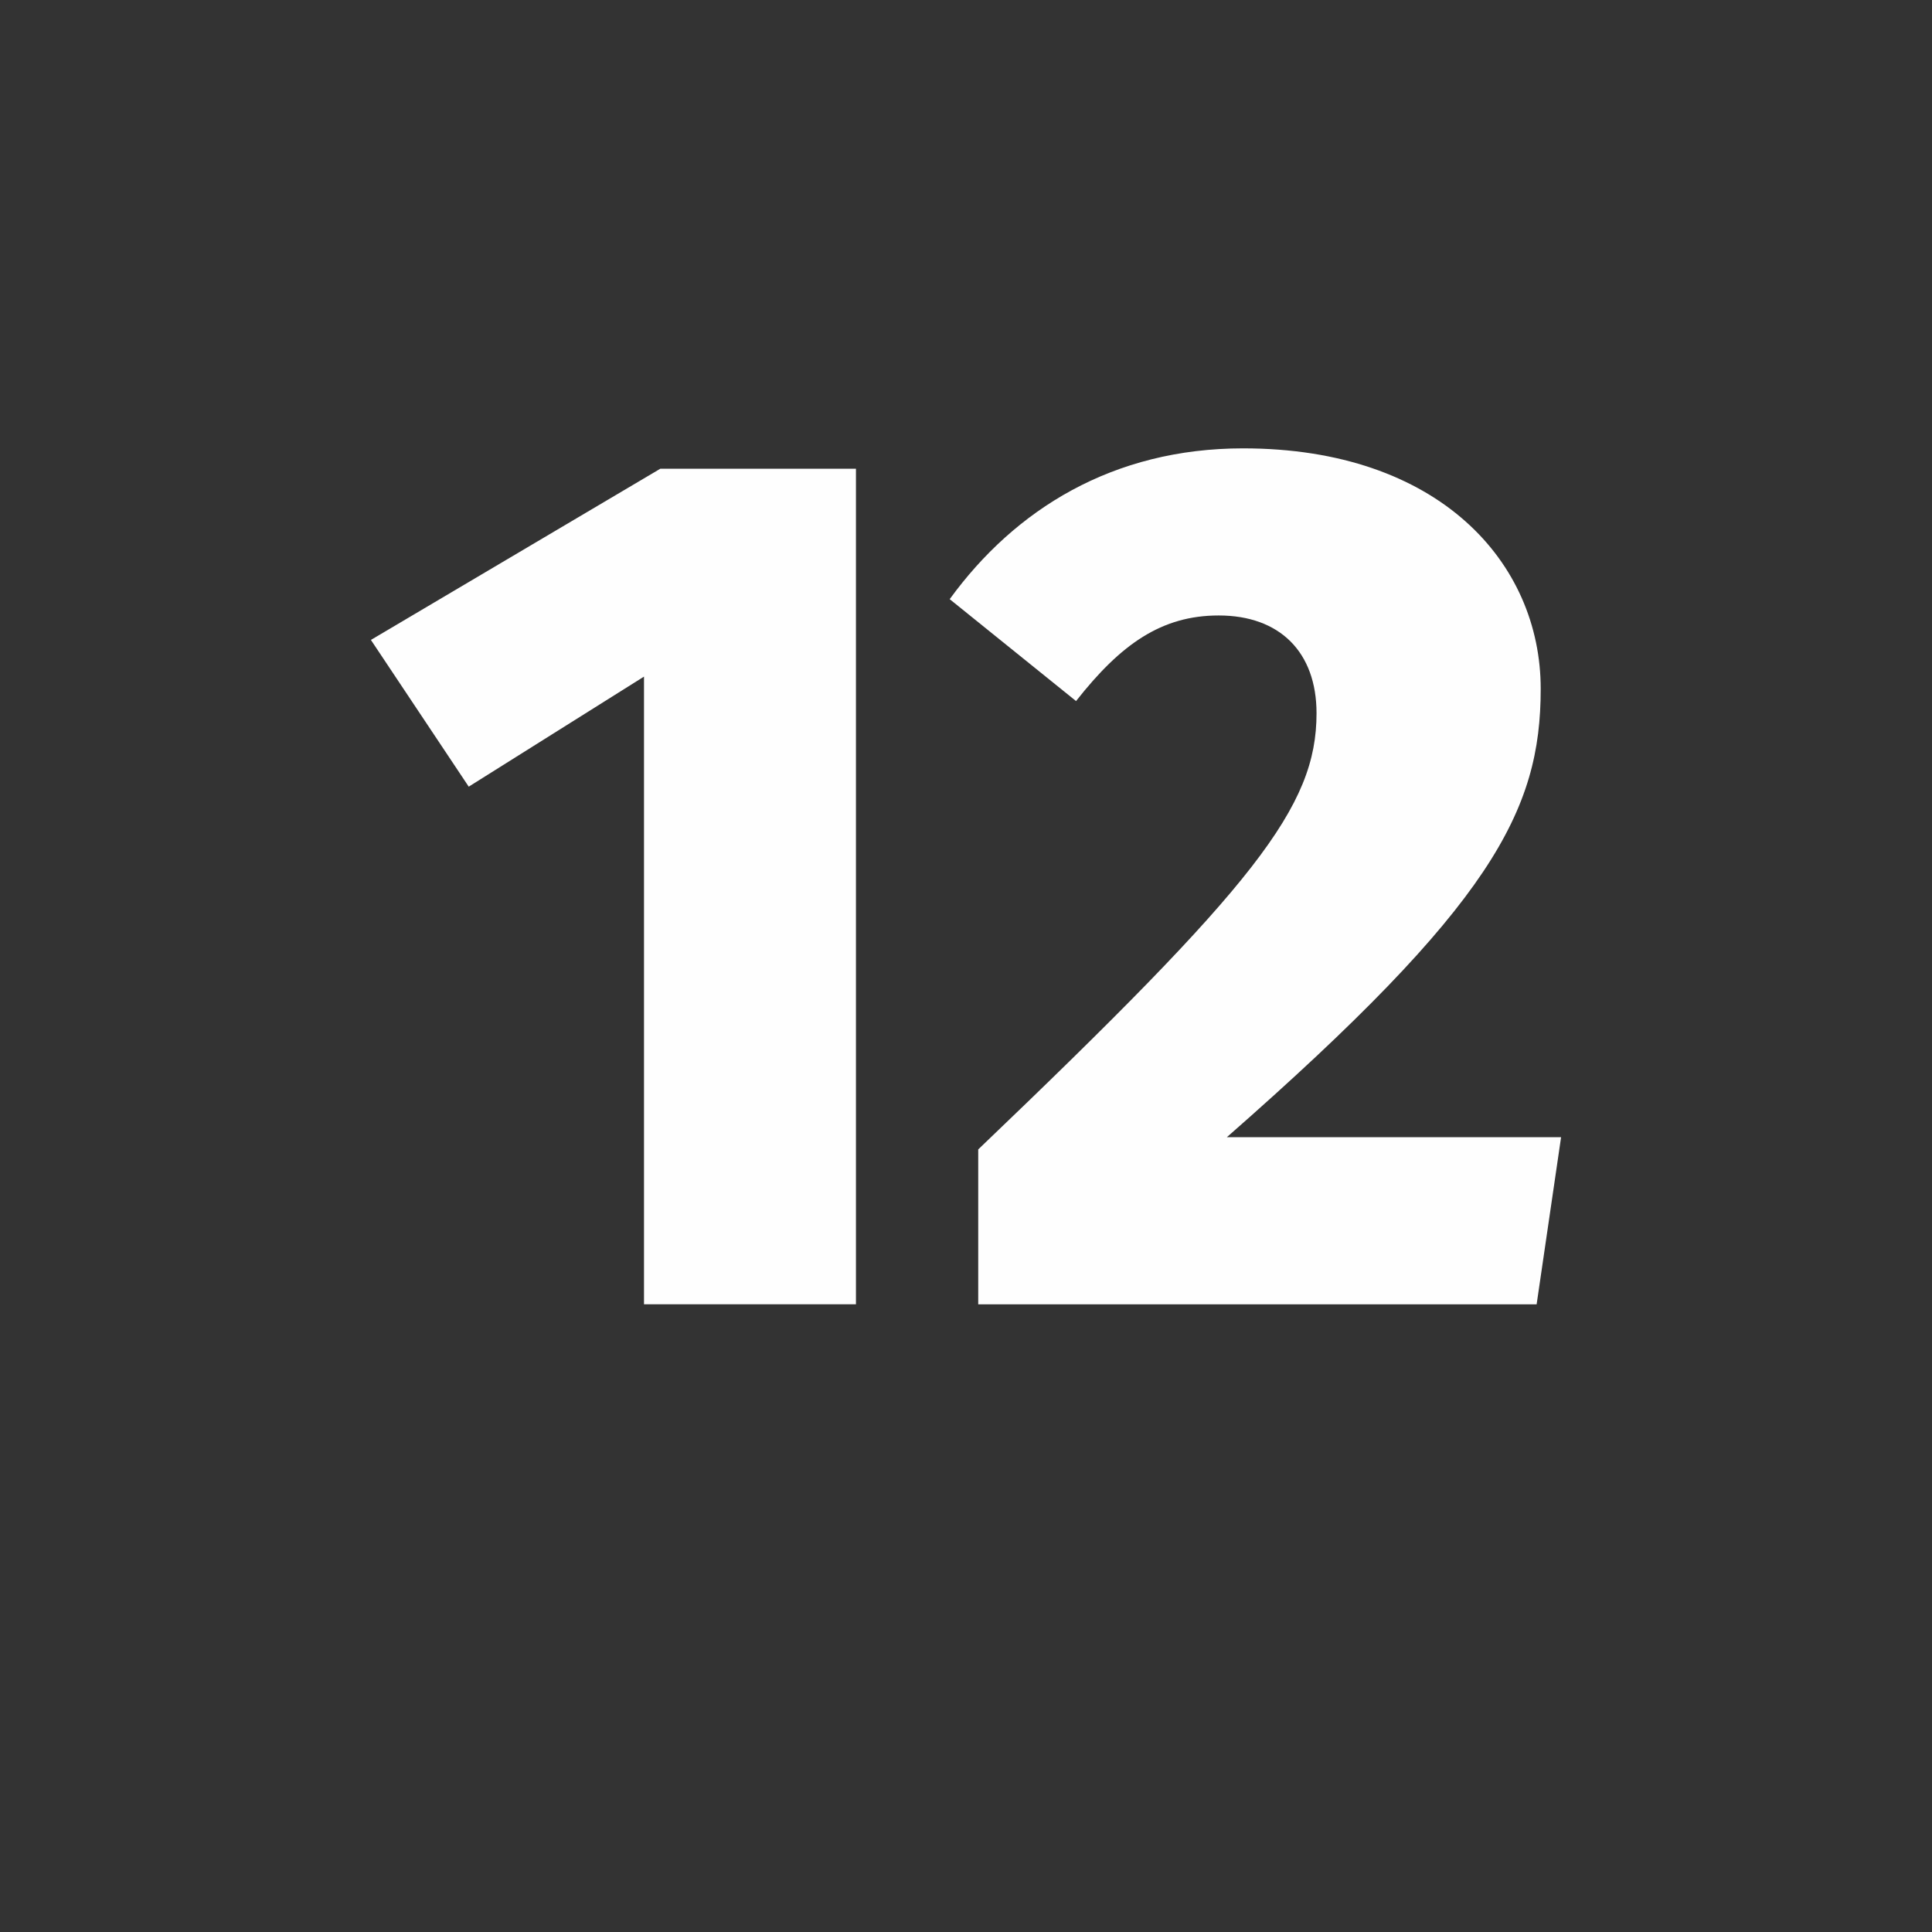 <?xml version="1.0" encoding="UTF-8"?>
<!DOCTYPE svg PUBLIC "-//W3C//DTD SVG 1.1//EN" "http://www.w3.org/Graphics/SVG/1.1/DTD/svg11.dtd">
<!-- Creator: CorelDRAW X8 -->
<svg xmlns="http://www.w3.org/2000/svg" xml:space="preserve" width="4.741mm" height="4.741mm" version="1.1" style="shape-rendering:geometricPrecision; text-rendering:geometricPrecision; image-rendering:optimizeQuality; fill-rule:evenodd; clip-rule:evenodd"
viewBox="0 0 474 474"
 xmlns:xlink="http://www.w3.org/1999/xlink">
 <rect x="0" y="0" width="474" height="474" fill="#333333" stroke="none"/>
 <defs>
  <style type="text/css">
   <![CDATA[
    .fil0 {fill:#FEFEFE;fill-rule:nonzero}
   ]]>
  </style>
 </defs>
 <g id="Слой_x0020_1">
  <path class="fil0" d="M210 320l0 -205 -48 0 -71 42 24 36 43 -27 0 154 52 0zm95 -210c-32,0 -56,15 -72,37l31 25c11,-14 21,-21 35,-21 15,0 24,9 24,24 0,23 -15,42 -83,107l0 38 137 0 6 -41 -82 0c65,-57 77,-80 77,-110 0,-31 -25,-59 -73,-59z"/>
 </g>
</svg>
